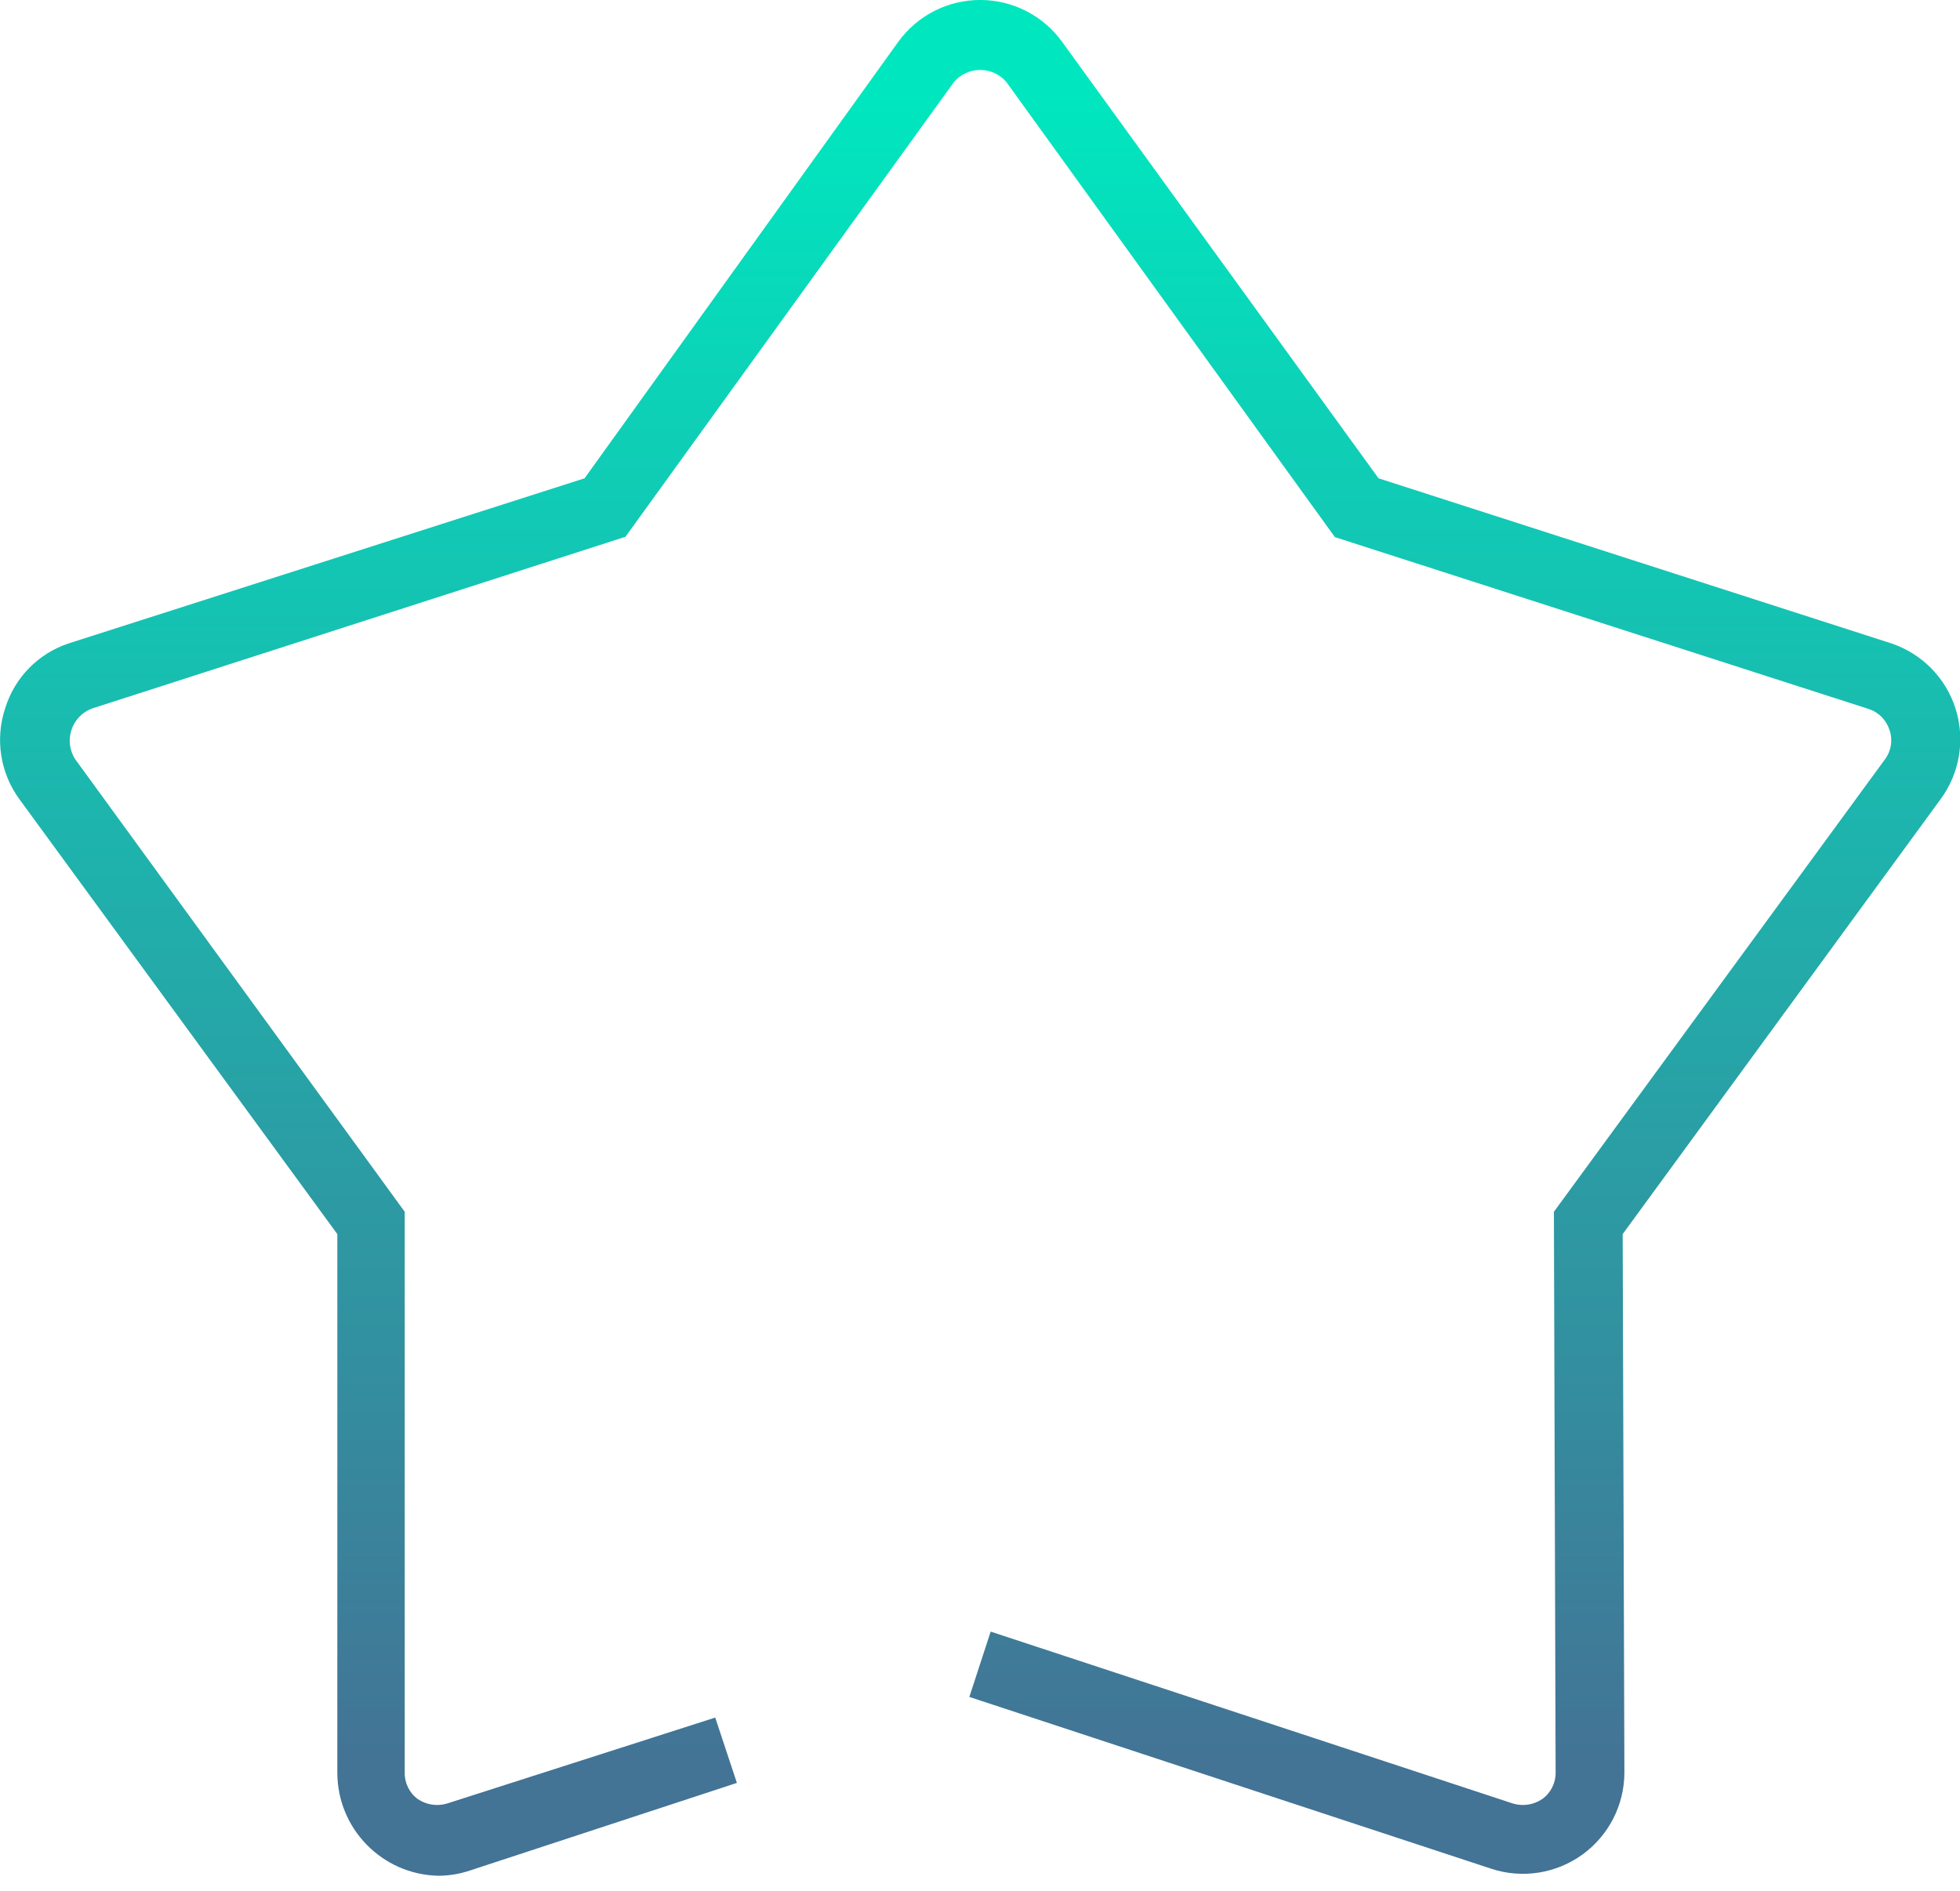 <svg width="57" height="55" viewBox="0 0 57 55" xmlns="http://www.w3.org/2000/svg"><defs><linearGradient x1="49.991%" y1="93.437%" x2="49.991%" y2="5.336%" id="linearGradient-1"><stop stop-color="#437395" offset="0%"/><stop stop-color="#00E7BF" offset="100%"/></linearGradient></defs><path d="M55,19.71 L40.09,14.91 L30.89,2.22 C30.337,1.453 29.45,0.999 28.505,0.999 C27.56,0.999 26.673,1.453 26.12,2.22 L17,14.91 L2,19.71 C1.113,20.003 0.424,20.707 0.15,21.6 C-0.148,22.499 0.008,23.487 0.57,24.25 L9.81,36.89 L9.81,52.55 C9.81,54.18 11.111,55.512 12.74,55.55 C13.053,55.55 13.363,55.499 13.66,55.4 L21.43,52.85 L20.8,50.95 L13,53.45 C12.712,53.537 12.399,53.489 12.15,53.32 C11.905,53.141 11.764,52.853 11.77,52.55 L11.77,36.24 L2.18,23.07 C2.023,22.818 1.985,22.51 2.078,22.228 C2.171,21.945 2.384,21.719 2.66,21.61 L18.19,16.61 L27.74,3.39 C27.93,3.164 28.21,3.034 28.505,3.034 C28.8,3.034 29.08,3.164 29.27,3.39 L38.82,16.62 L54.35,21.62 C54.636,21.715 54.859,21.942 54.95,22.23 C55.05,22.517 55.001,22.836 54.82,23.08 L45.19,36.24 L45.24,52.55 C45.244,52.855 45.098,53.143 44.85,53.32 C44.601,53.489 44.288,53.537 44,53.45 L28.81,48.45 L28.19,50.35 L43.38,55.35 C44.277,55.641 45.259,55.485 46.022,54.932 C46.785,54.378 47.238,53.493 47.24,52.55 L47.19,36.89 L56.43,24.25 C56.991,23.493 57.156,22.514 56.873,21.615 C56.59,20.717 55.893,20.008 55,19.71 Z" transform="translate(0 -1)" fill="url(#linearGradient-1)"/></svg>